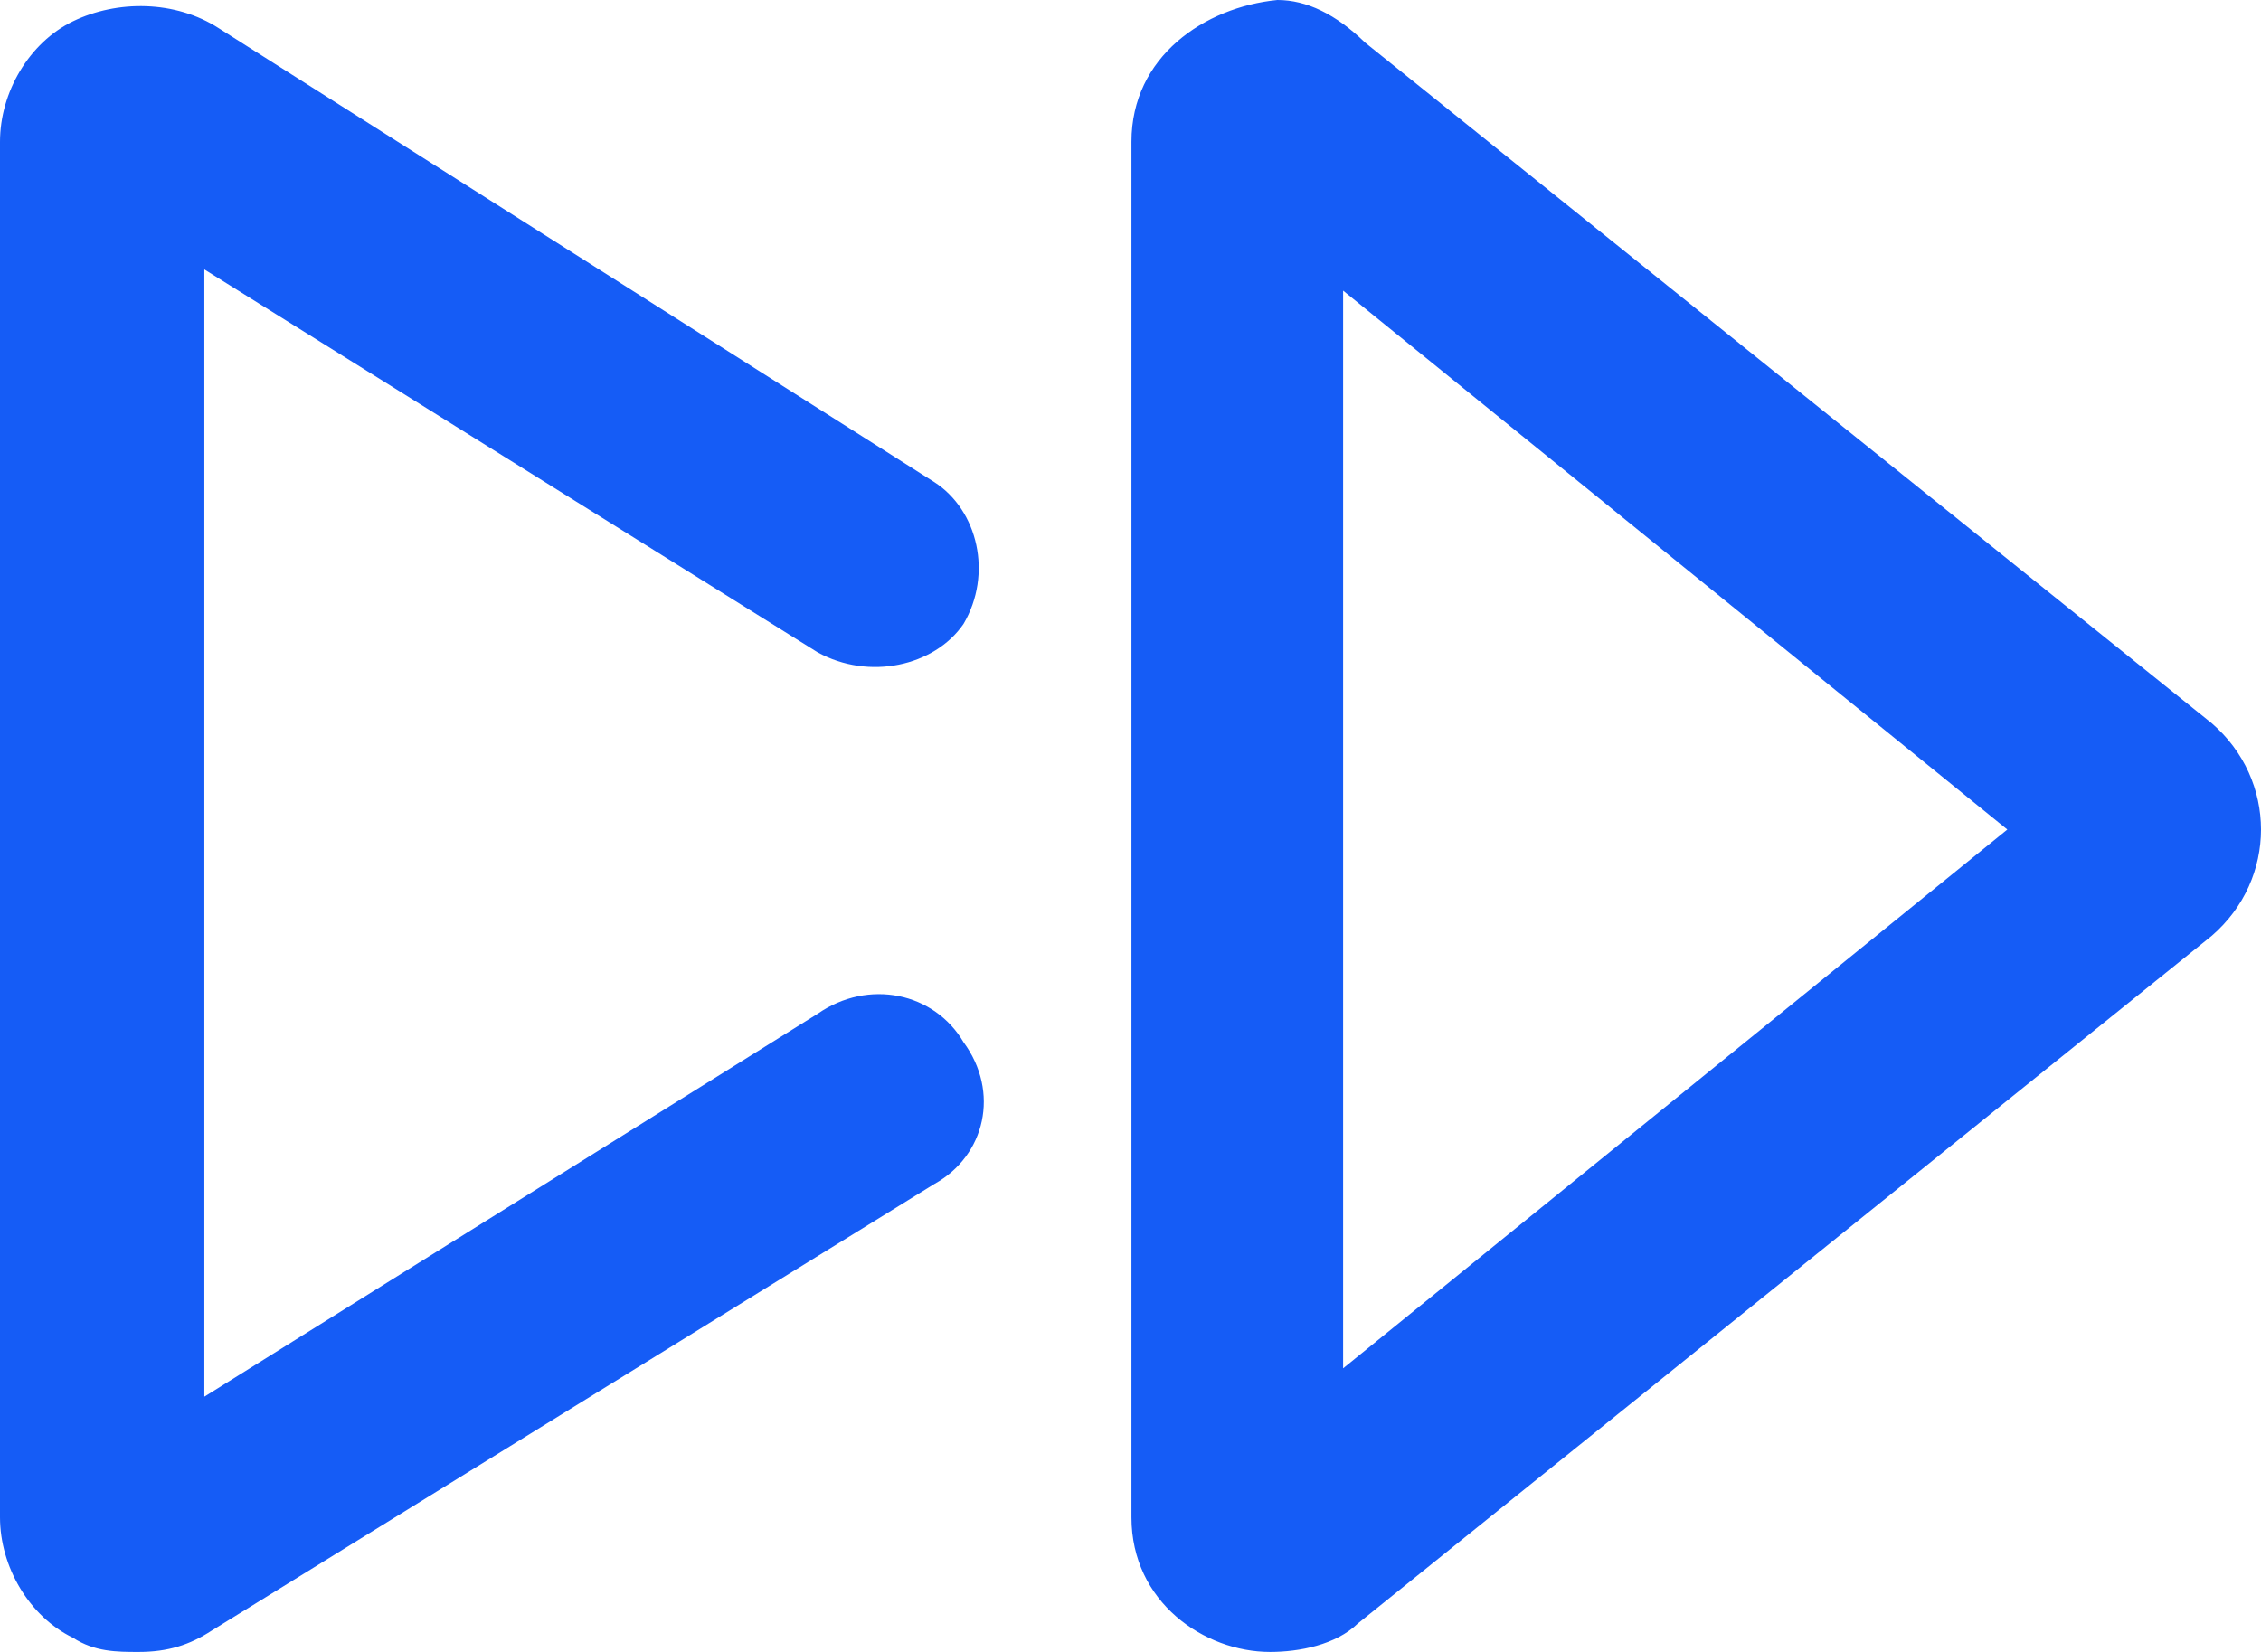 <?xml version="1.0" encoding="UTF-8"?>
<svg xmlns="http://www.w3.org/2000/svg" width="26" height="19" viewBox="0 0 26 19" fill="none">
  <path d="M13.011 1.631V17.451C13.011 18.429 13.85 19 14.605 19C14.941 19 15.361 18.919 15.613 18.674L25.433 10.764C26.189 10.112 26.189 8.97 25.433 8.318L15.697 0.489C15.361 0.163 15.025 0 14.689 0C13.85 0.082 13.011 0.652 13.011 1.631ZM15.445 3.343L23.083 9.541L15.445 15.738V3.343ZM0 1.631V17.451C0 18.021 0.336 18.592 0.839 18.837C1.091 19 1.343 19 1.595 19C1.931 19 2.182 18.919 2.434 18.755L10.744 13.618C11.332 13.292 11.5 12.558 11.08 11.987C10.744 11.416 9.989 11.253 9.401 11.661L2.35 16.064V3.099L9.401 7.502C9.989 7.828 10.744 7.665 11.08 7.176C11.416 6.605 11.248 5.871 10.744 5.545L2.518 0.326C2.015 -1.21512e-07 1.343 -4.86046e-08 0.839 0.245C0.336 0.489 0 1.06 0 1.631Z" fill="#155CF6"></path>
</svg>
